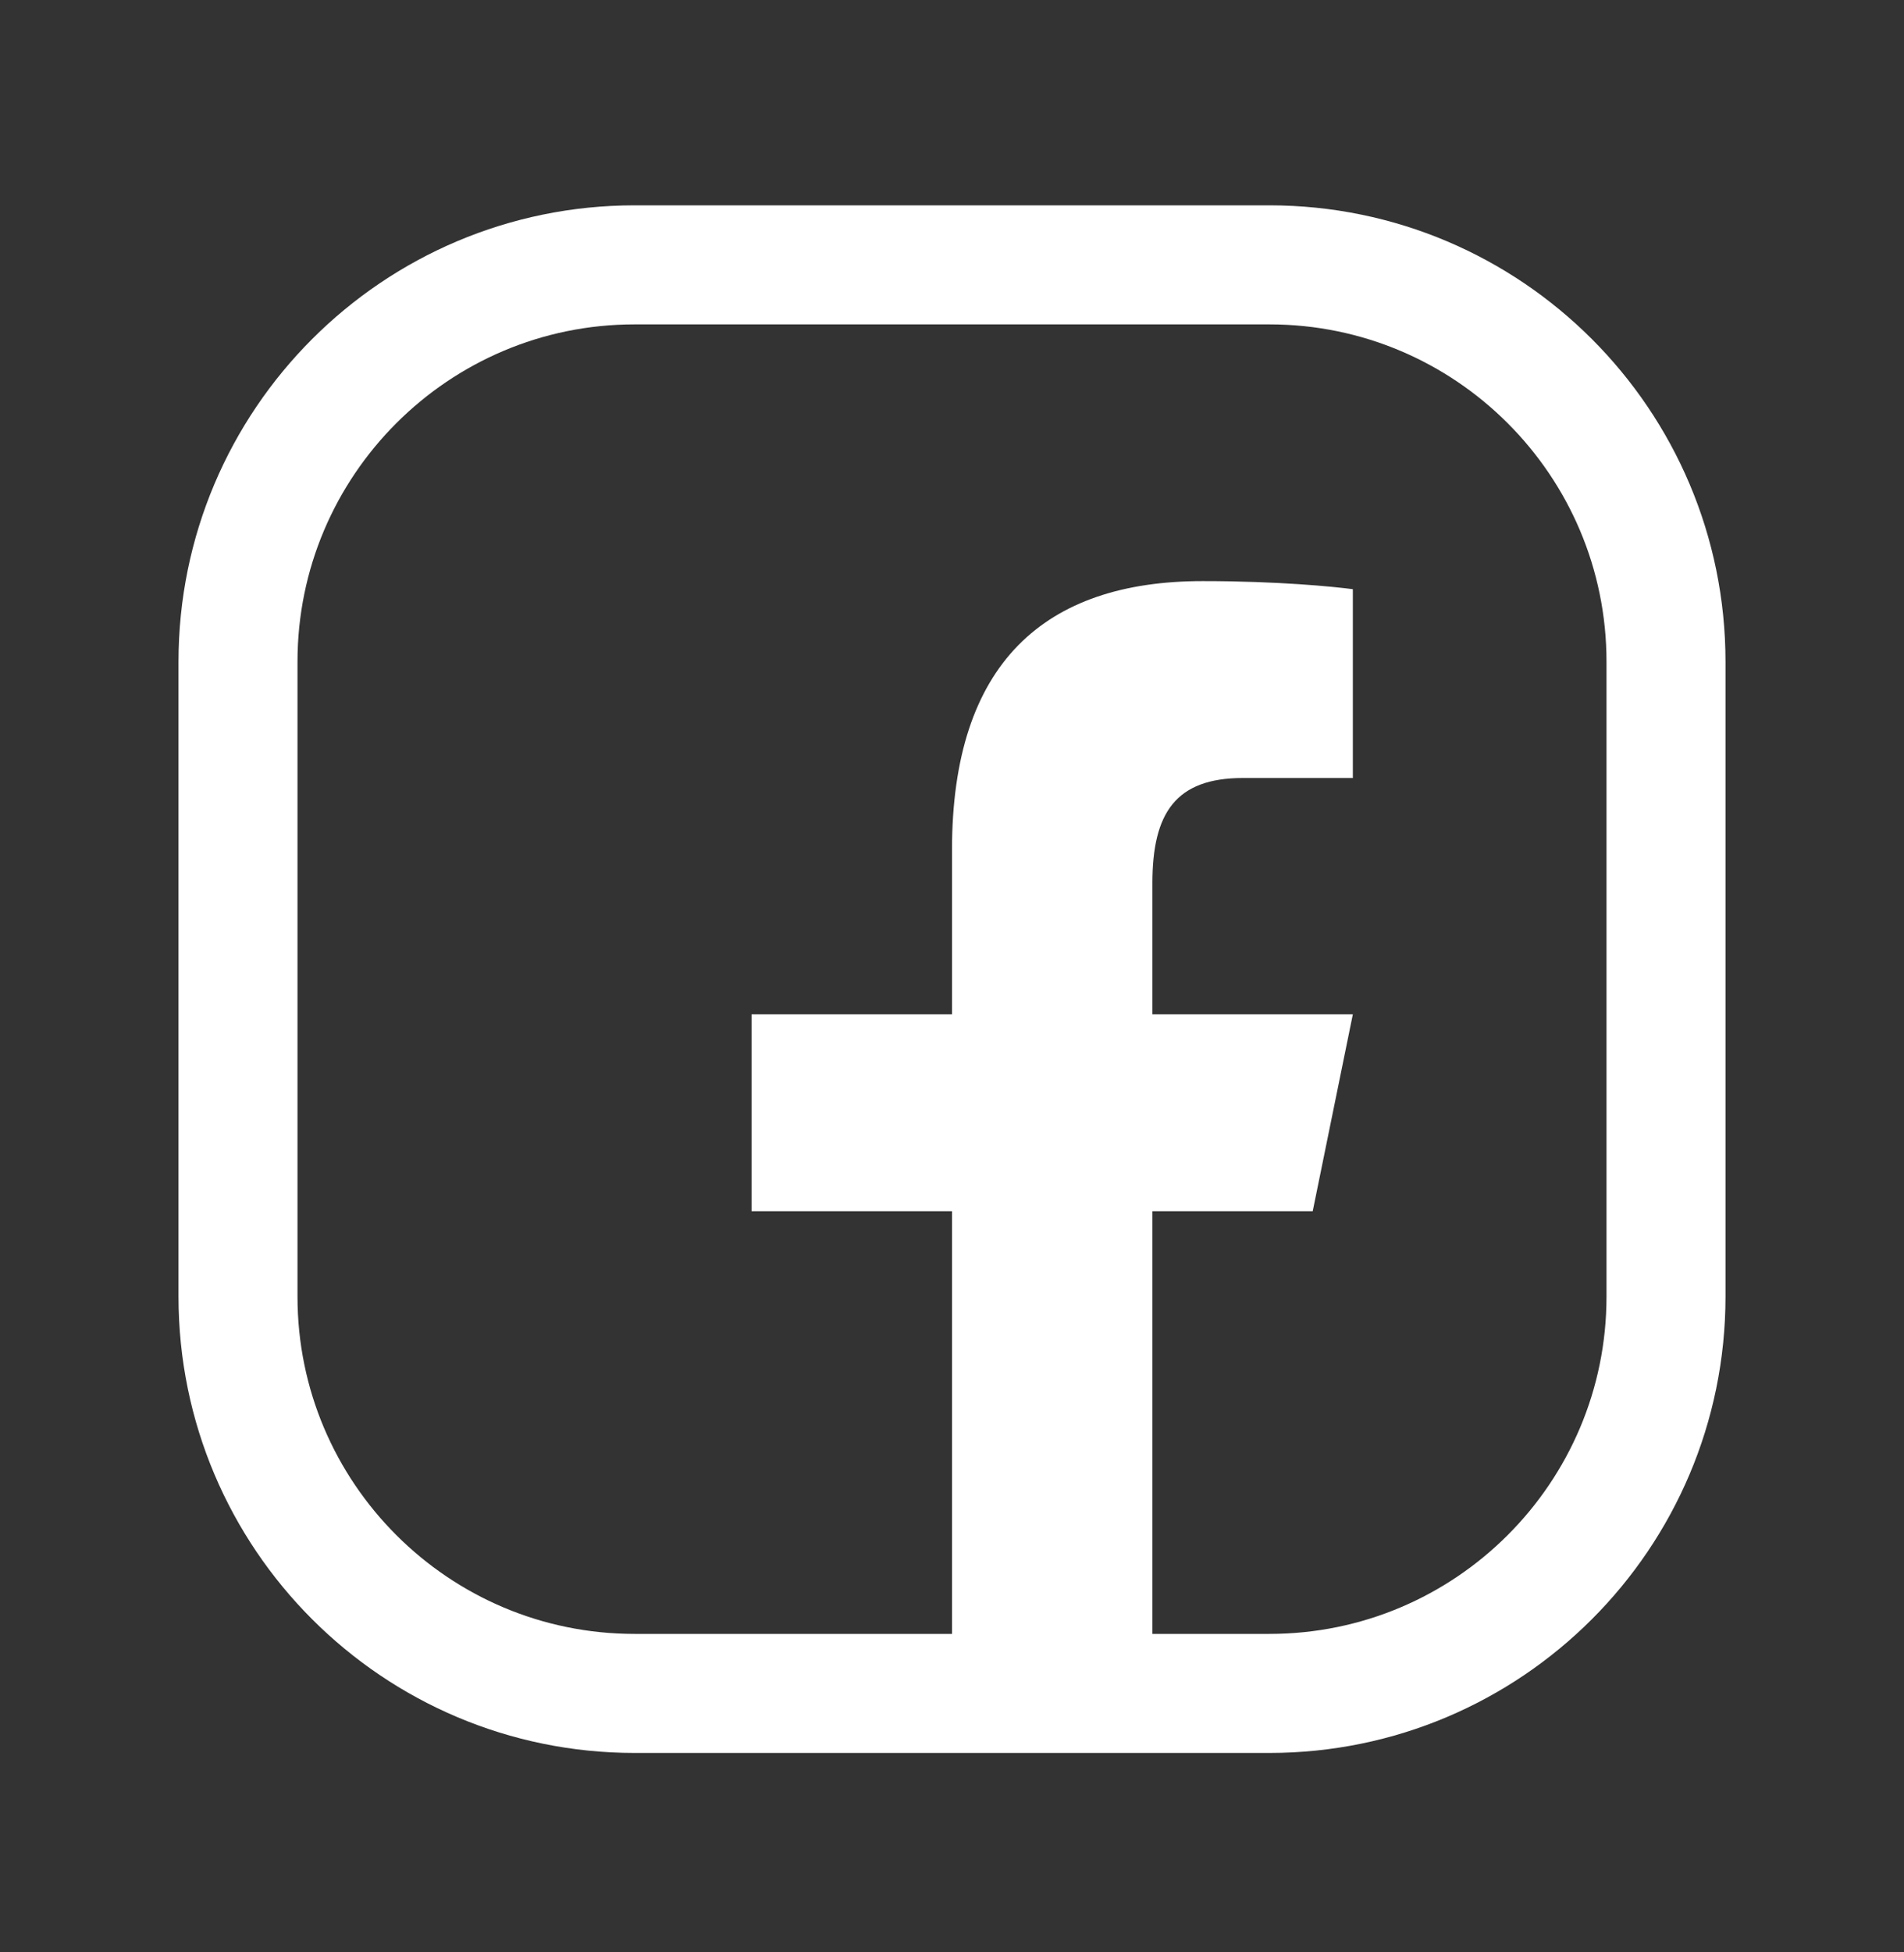 <svg width="40" height="41" viewBox="0 0 40 41" fill="none" xmlns="http://www.w3.org/2000/svg">
<rect x="0" y="0" width="40" height="41" fill="#333333" stroke="none"/>
<path d="M26.667 5.562C31.267 5.562 35 9.296 35 13.896V27.229C35 31.829 31.267 35.562 26.667 35.562H13.333C8.733 35.562 5 31.829 5 27.229V13.896C5 9.296 8.733 5.562 13.333 5.562H20H26.667Z" stroke="white" stroke-width="2.5" stroke-linecap="round" stroke-linejoin="round"/>
<path d="M25.266 12.203C21.947 12.203 20 13.925 20 17.849V21.301H15.789V25.436H20V35.361H24.21V25.436H27.578L28.421 21.301H24.21V18.548C24.21 17.07 24.701 16.338 26.113 16.338H28.421V12.373C28.021 12.32 26.858 12.203 25.266 12.203Z" fill="white"/>
</svg>
